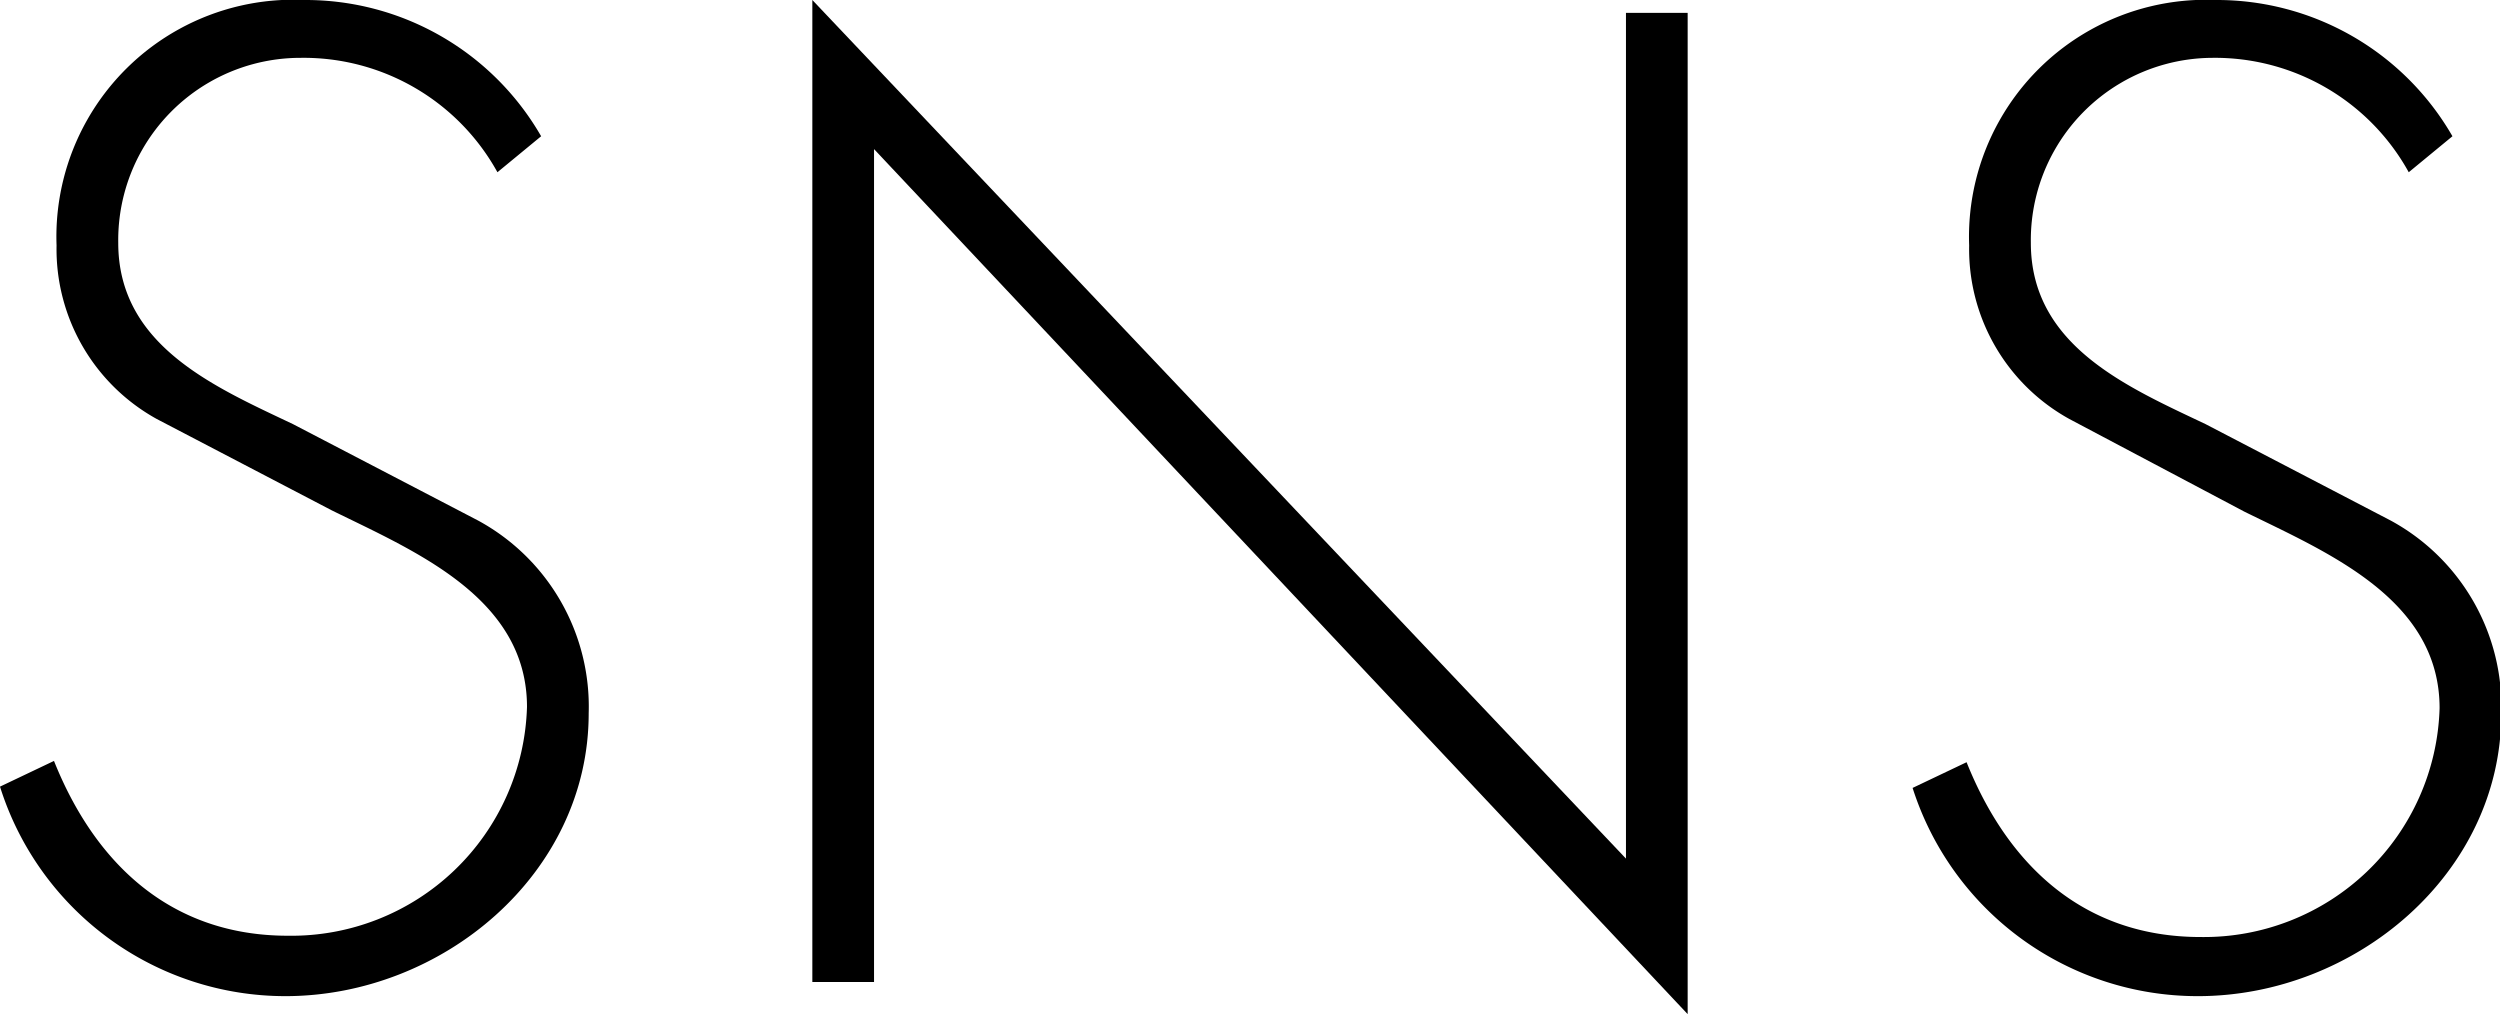 <svg xmlns="http://www.w3.org/2000/svg" viewBox="0 0 97.25 39.45"><g id="レイヤー_2" data-name="レイヤー 2"><g id="文字"><path d="M19.35,6.7A8.61,8.61,0,0,0,11.7,2.25a7.09,7.09,0,0,0-7.1,7.2c0,4,3.75,5.6,6.8,7.05l7.2,3.75a8.24,8.24,0,0,1,4.3,7.5c0,6.25-5.7,11-11.8,11A11.64,11.64,0,0,1,0,30.6l2.1-1c1.6,4,4.55,6.8,9.1,6.8a9.17,9.17,0,0,0,9.3-8.9c0-4.25-4.35-6.05-7.6-7.65L6.1,16.3A7.55,7.55,0,0,1,2.2,9.55,9.22,9.22,0,0,1,11.85,0a10.57,10.57,0,0,1,9.2,5.3Z"/><path d="M65.65,39.45,34,5.8V38.2H31.6V0L63.25,33.4V.5h2.4Z"/><path d="M93.7,6.7a8.61,8.61,0,0,0-7.65-4.45A7.09,7.09,0,0,0,79,9.45c0,4,3.75,5.6,6.8,7.05L93,20.25a8.24,8.24,0,0,1,4.3,7.5c0,6.25-5.7,11-11.8,11a11.64,11.64,0,0,1-11.1-8.1l2.1-1c1.6,4,4.55,6.8,9.1,6.8a9.17,9.17,0,0,0,9.3-8.9c0-4.25-4.35-6.05-7.6-7.65l-6.8-3.6a7.55,7.55,0,0,1-3.9-6.75A9.22,9.22,0,0,1,86.2,0a10.57,10.57,0,0,1,9.2,5.3Z"/></g></g></svg>